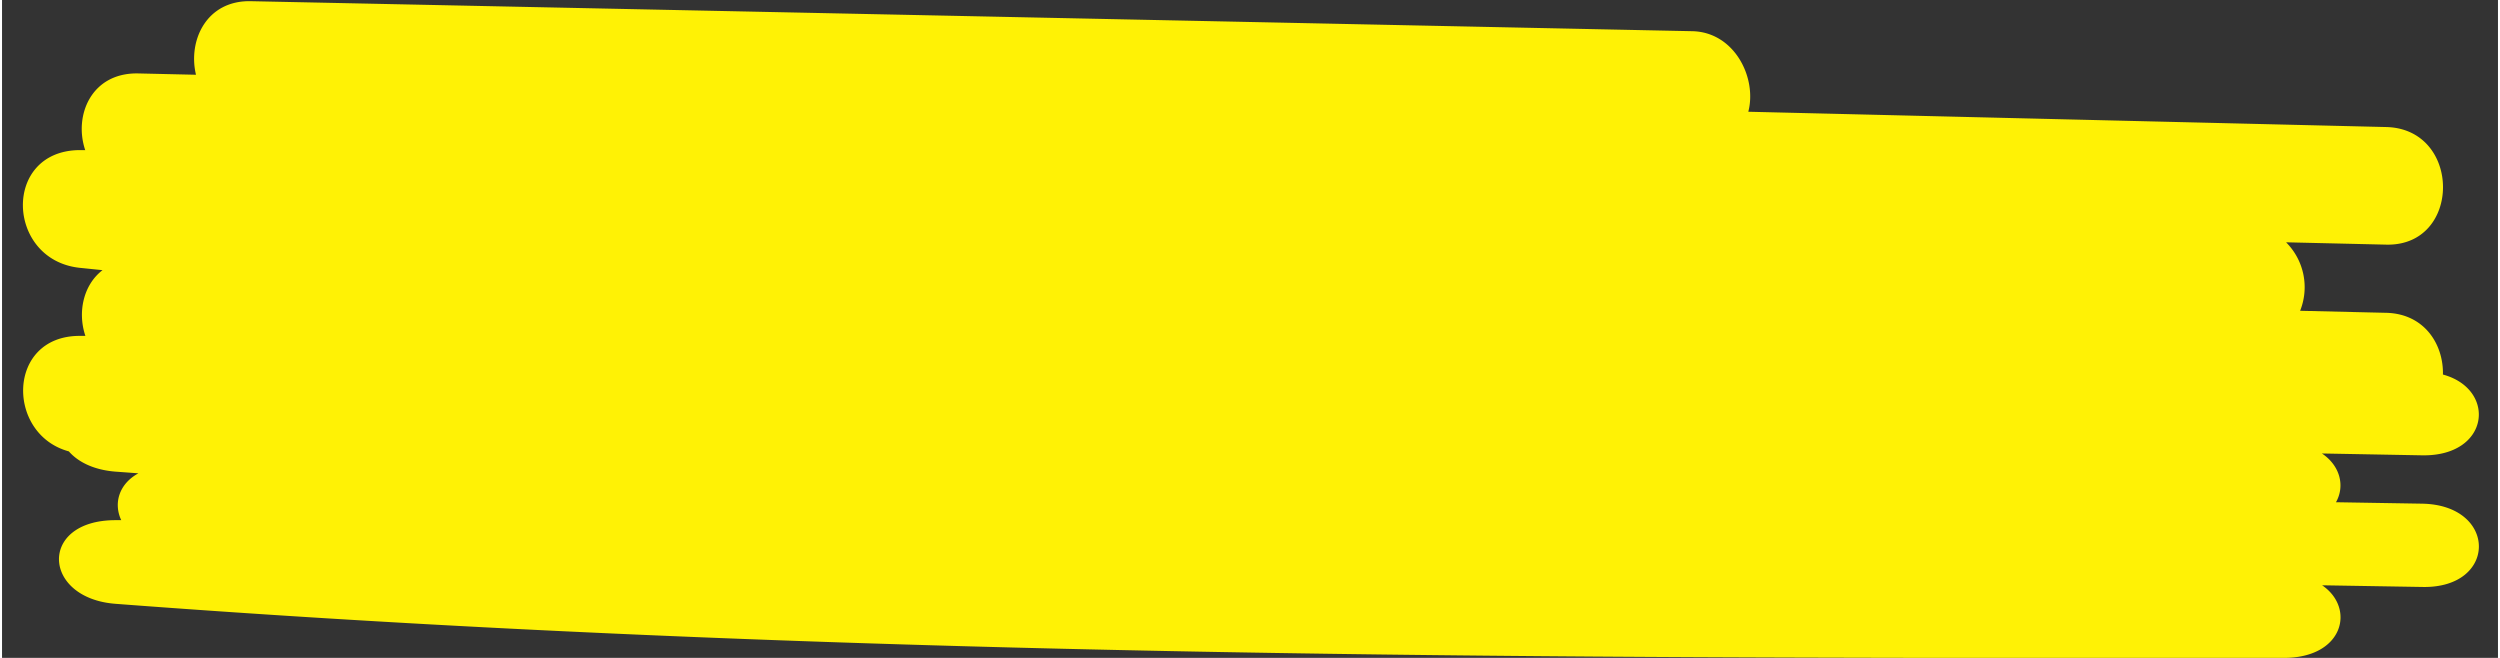 <?xml version="1.0" encoding="UTF-8"?>
<!DOCTYPE svg PUBLIC '-//W3C//DTD SVG 1.0//EN'
          'http://www.w3.org/TR/2001/REC-SVG-20010904/DTD/svg10.dtd'>
<svg data-name="Layer 1" height="110" preserveAspectRatio="xMidYMid meet" version="1.0" viewBox="41.0 194.8 417.7 110.1" width="418" xmlns="http://www.w3.org/2000/svg" xmlns:xlink="http://www.w3.org/1999/xlink" zoomAndPan="magnify"
><rect x="41.0" y="194.8" width="417.7" height="110.1" fill="#333333" stroke="none"/><g id="change1_1"
  ><path d="M446,279.09l-14.41-.24c1.52-2.68.73-6.09-2.35-8.16L446,271c11.37.2,12.53-11.06,3.49-13.52.11-5-3.05-10.17-9.49-10.33l-14.41-.34a10.63,10.63,0,0,0-2.35-11.46l16.76.39c12.67.3,12.67-19.38,0-19.68L333.24,213.5c1.49-5.66-2.3-13.33-9.37-13.48L82.64,195c-7.48-.16-10.55,6.65-9.18,12.31l-9.63-.22c-7.85-.19-10.87,7-8.91,12.83H54C41,220,41.65,238.3,54,239.62l3.82.39c-3.23,2.48-4.2,7.07-2.87,11H54c-12.26,0-12.34,16.48-1.82,19.33,1.54,1.76,4.16,3.11,7.82,3.39l3.82.28c-3.23,1.76-4.2,5-2.87,7.84H60c-12.93,0-12.32,13.07,0,14,93.79,7.12,188.16,8.73,282.4,9q40.26.12,80.48.05c10,0,12-8.34,6.39-12.15l16.76.28C458.67,293.31,458.67,279.31,446,279.09Z" fill="#fff205"
  /></g
></svg
>
